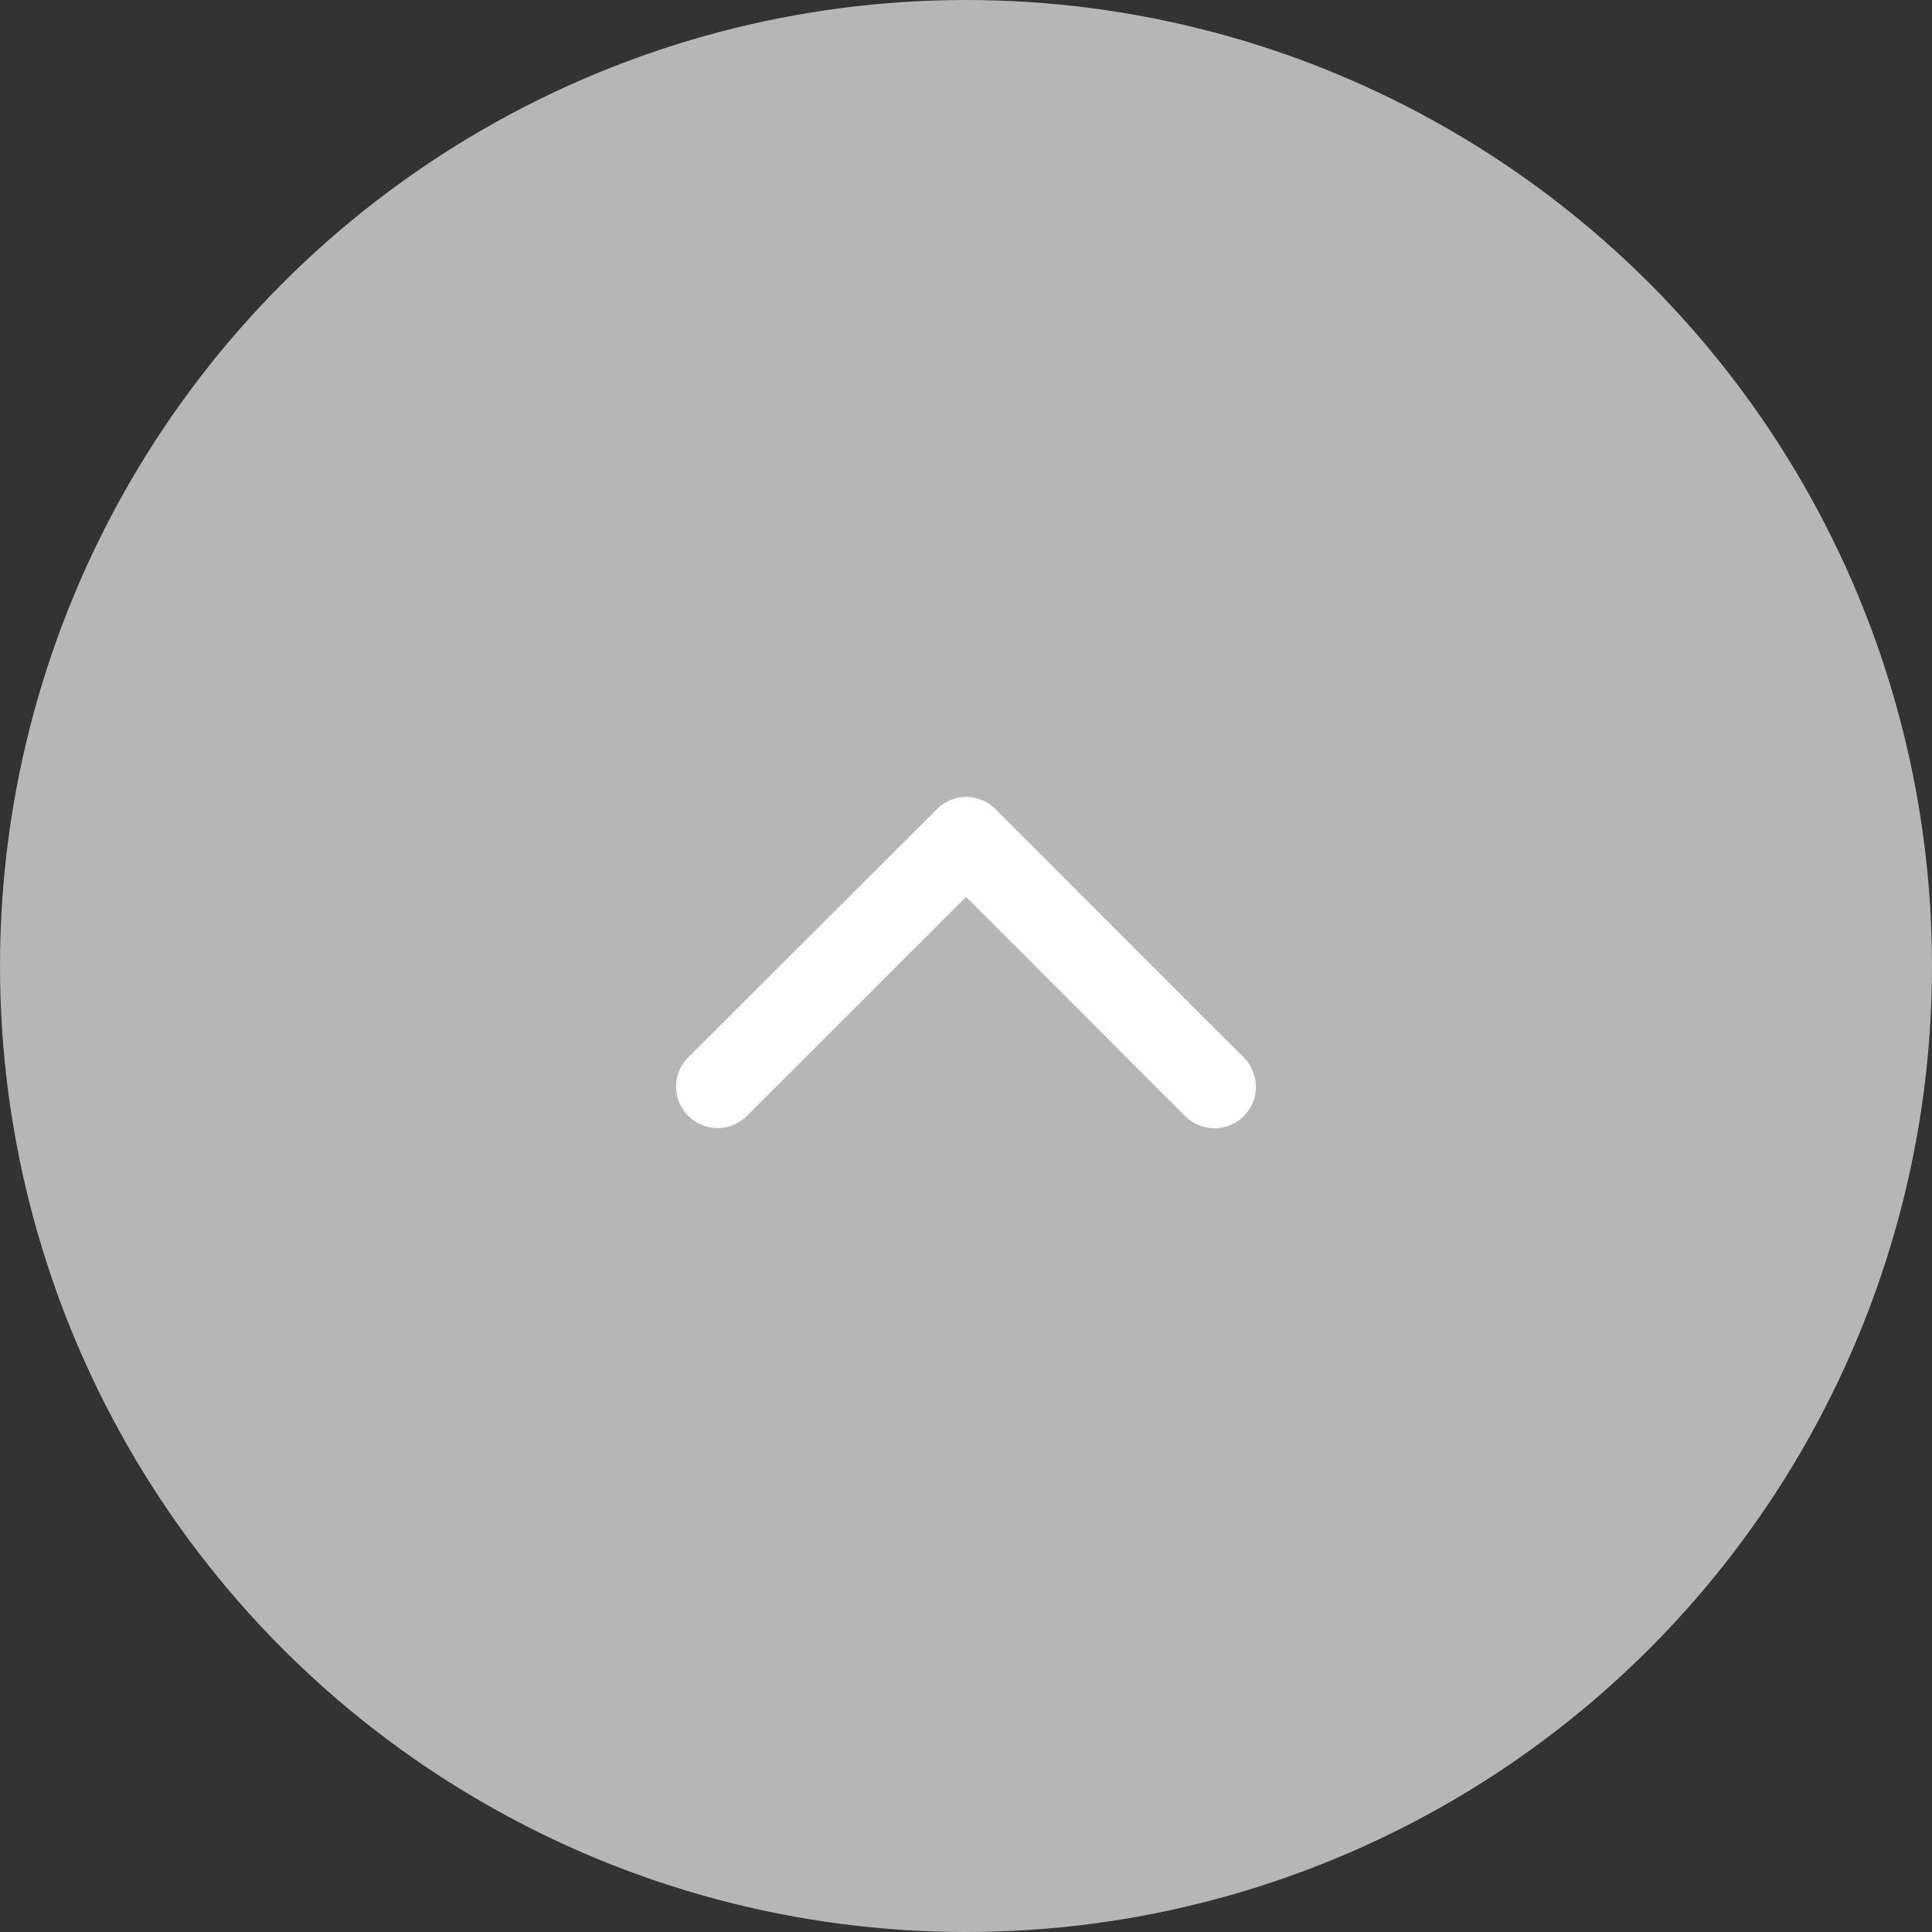 <svg id="sp_btn_topへ" xmlns="http://www.w3.org/2000/svg" width="80" height="80" viewBox="0 0 80 80">
  <rect x="0" y="0" width="80" height="80" fill="#333333" stroke="none"/>
  <circle id="楕円形_1" data-name="楕円形 1" cx="40" cy="40" r="40" fill="#d6d6d6" opacity="0.802"/>
  <path id="Icon_ionic-ios-arrow-up" data-name="Icon ionic-ios-arrow-up" d="M18.191,15.387l9.074,9.081a1.715,1.715,0,0,0,2.422-2.429L19.405,11.75a1.712,1.712,0,0,0-2.365-.05L6.688,22.031A1.715,1.715,0,0,0,9.11,24.461Z" transform="translate(21.813 21.75)" fill="#fff"/>
</svg>
